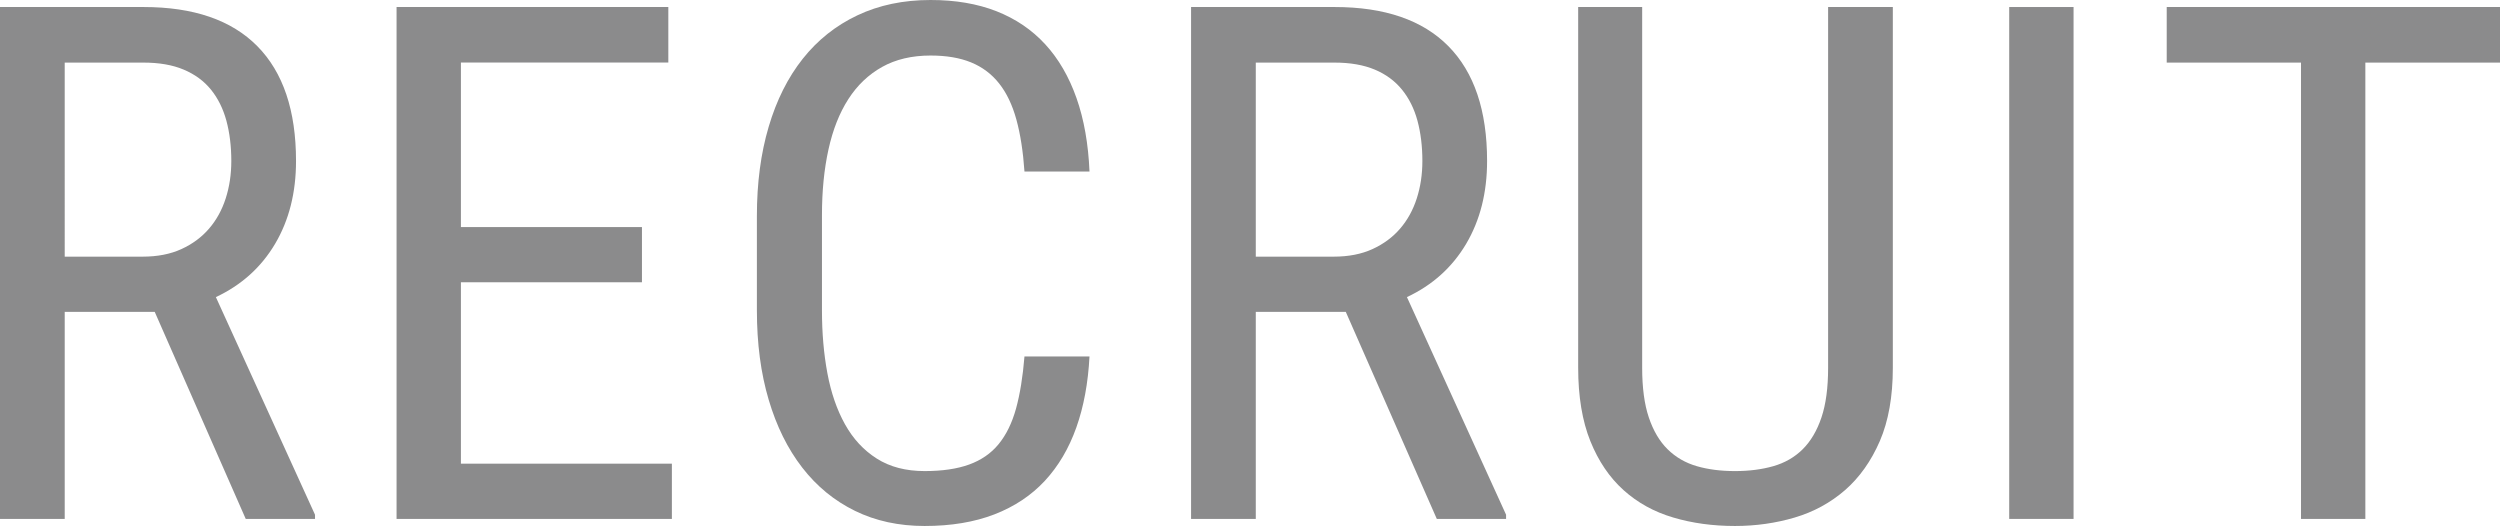 <?xml version="1.0" encoding="utf-8"?>
<!-- Generator: Adobe Illustrator 26.0.3, SVG Export Plug-In . SVG Version: 6.00 Build 0)  -->
<svg version="1.1" id="レイヤー_1" xmlns="http://www.w3.org/2000/svg" xmlns:xlink="http://www.w3.org/1999/xlink" x="0px"
	 y="0px" width="55.553px" height="11.688px" viewBox="0 0 55.553 11.688"
	 enable-background="new 0 0 55.553 11.688" xml:space="preserve">
<path fill="#8B8B8C" d="M3.438,6.93h-2V11.531H0v-11.375h3.188c1.114,0,1.958,0.29,2.531,0.871
	C6.292,1.608,6.578,2.458,6.578,3.578c0,0.703-0.155,1.316-0.465,1.84
	C5.803,5.941,5.364,6.336,4.797,6.602L7,11.438v0.094H5.461L3.438,6.93z M1.438,5.703
	h1.734c0.328,0,0.614-0.056,0.859-0.168c0.245-0.112,0.449-0.263,0.613-0.453
	s0.288-0.414,0.371-0.672c0.083-0.258,0.125-0.535,0.125-0.832
	c0-0.328-0.037-0.626-0.109-0.895C4.958,2.415,4.844,2.185,4.688,1.992
	S4.329,1.651,4.082,1.547C3.834,1.442,3.536,1.391,3.188,1.391h-1.75V5.703z"/>
<path fill="#8B8B8C" d="M14.265,6.273h-4.023v4.031h4.688V11.531H8.812v-11.375h6.039v1.234h-4.609
	v3.656h4.023V6.273z"/>
<path fill="#8B8B8C" d="M24.21,7.922C24.179,8.511,24.082,9.036,23.917,9.5
	s-0.397,0.858-0.699,1.184c-0.302,0.325-0.676,0.574-1.121,0.746
	S21.135,11.688,20.546,11.688c-0.573,0-1.089-0.112-1.547-0.336
	c-0.458-0.224-0.849-0.544-1.172-0.961c-0.323-0.417-0.572-0.919-0.746-1.508
	c-0.175-0.589-0.262-1.25-0.262-1.984V4.797c0-0.729,0.087-1.39,0.262-1.98
	c0.174-0.591,0.427-1.095,0.758-1.512c0.331-0.417,0.735-0.738,1.215-0.965
	C19.533,0.113,20.075,0,20.679,0c0.552,0,1.04,0.083,1.465,0.25
	c0.424,0.167,0.785,0.411,1.082,0.734s0.528,0.722,0.695,1.195
	C24.088,2.653,24.184,3.198,24.21,3.812h-1.445c-0.031-0.448-0.091-0.833-0.18-1.156
	c-0.089-0.323-0.216-0.59-0.383-0.801c-0.167-0.211-0.375-0.367-0.625-0.469
	S21.028,1.234,20.679,1.234c-0.417,0-0.776,0.085-1.078,0.254
	c-0.302,0.169-0.552,0.407-0.75,0.715c-0.198,0.308-0.345,0.68-0.441,1.117
	c-0.097,0.438-0.145,0.925-0.145,1.461v2.117c0,0.5,0.04,0.966,0.121,1.398
	c0.081,0.433,0.211,0.81,0.391,1.133s0.415,0.577,0.707,0.762
	c0.292,0.185,0.646,0.277,1.062,0.277c0.391,0,0.72-0.048,0.988-0.145
	c0.268-0.097,0.487-0.247,0.656-0.453c0.169-0.206,0.298-0.469,0.387-0.789
	c0.088-0.32,0.151-0.707,0.188-1.16H24.21z"/>
<path fill="#8B8B8C" d="M29.905,6.93h-2V11.531h-1.438v-11.375h3.188
	c1.114,0,1.958,0.29,2.531,0.871c0.573,0.581,0.859,1.431,0.859,2.551
	c0,0.703-0.155,1.316-0.465,1.84c-0.31,0.523-0.749,0.918-1.316,1.184
	l2.203,4.836v0.094h-1.539L29.905,6.93z M27.905,5.703h1.734
	c0.328,0,0.614-0.056,0.859-0.168c0.245-0.112,0.449-0.263,0.613-0.453
	s0.288-0.414,0.371-0.672c0.083-0.258,0.125-0.535,0.125-0.832
	c0-0.328-0.037-0.626-0.109-0.895c-0.073-0.269-0.188-0.499-0.344-0.691
	S30.797,1.651,30.55,1.547c-0.248-0.104-0.546-0.156-0.895-0.156h-1.75V5.703z"/>
<path fill="#8B8B8C" d="M42.061,0.156v8.016c0,0.641-0.097,1.184-0.289,1.629
	c-0.193,0.445-0.451,0.809-0.773,1.09C40.675,11.172,40.303,11.375,39.881,11.5
	s-0.865,0.188-1.328,0.188c-0.49,0-0.947-0.062-1.371-0.188
	c-0.425-0.125-0.793-0.328-1.105-0.609s-0.559-0.645-0.738-1.09
	S35.069,8.812,35.069,8.172V0.156h1.422v8.016c0,0.442,0.049,0.812,0.148,1.105
	c0.099,0.294,0.238,0.53,0.418,0.707s0.396,0.302,0.648,0.375
	c0.252,0.073,0.535,0.109,0.848,0.109s0.596-0.036,0.852-0.109
	c0.255-0.073,0.473-0.198,0.652-0.375s0.319-0.413,0.418-0.707
	c0.099-0.294,0.148-0.663,0.148-1.105V0.156H42.061z"/>
<path fill="#8B8B8C" d="M46.077,11.531h-1.43v-11.375h1.43V11.531z"/>
<path fill="#8B8B8C" d="M55.553,1.391h-2.992V11.531h-1.43V1.391h-2.984V0.156h7.406V1.391z"/>
<g>
</g>
<g>
</g>
<g>
</g>
<g>
</g>
<g>
</g>
<g>
</g>
</svg>

